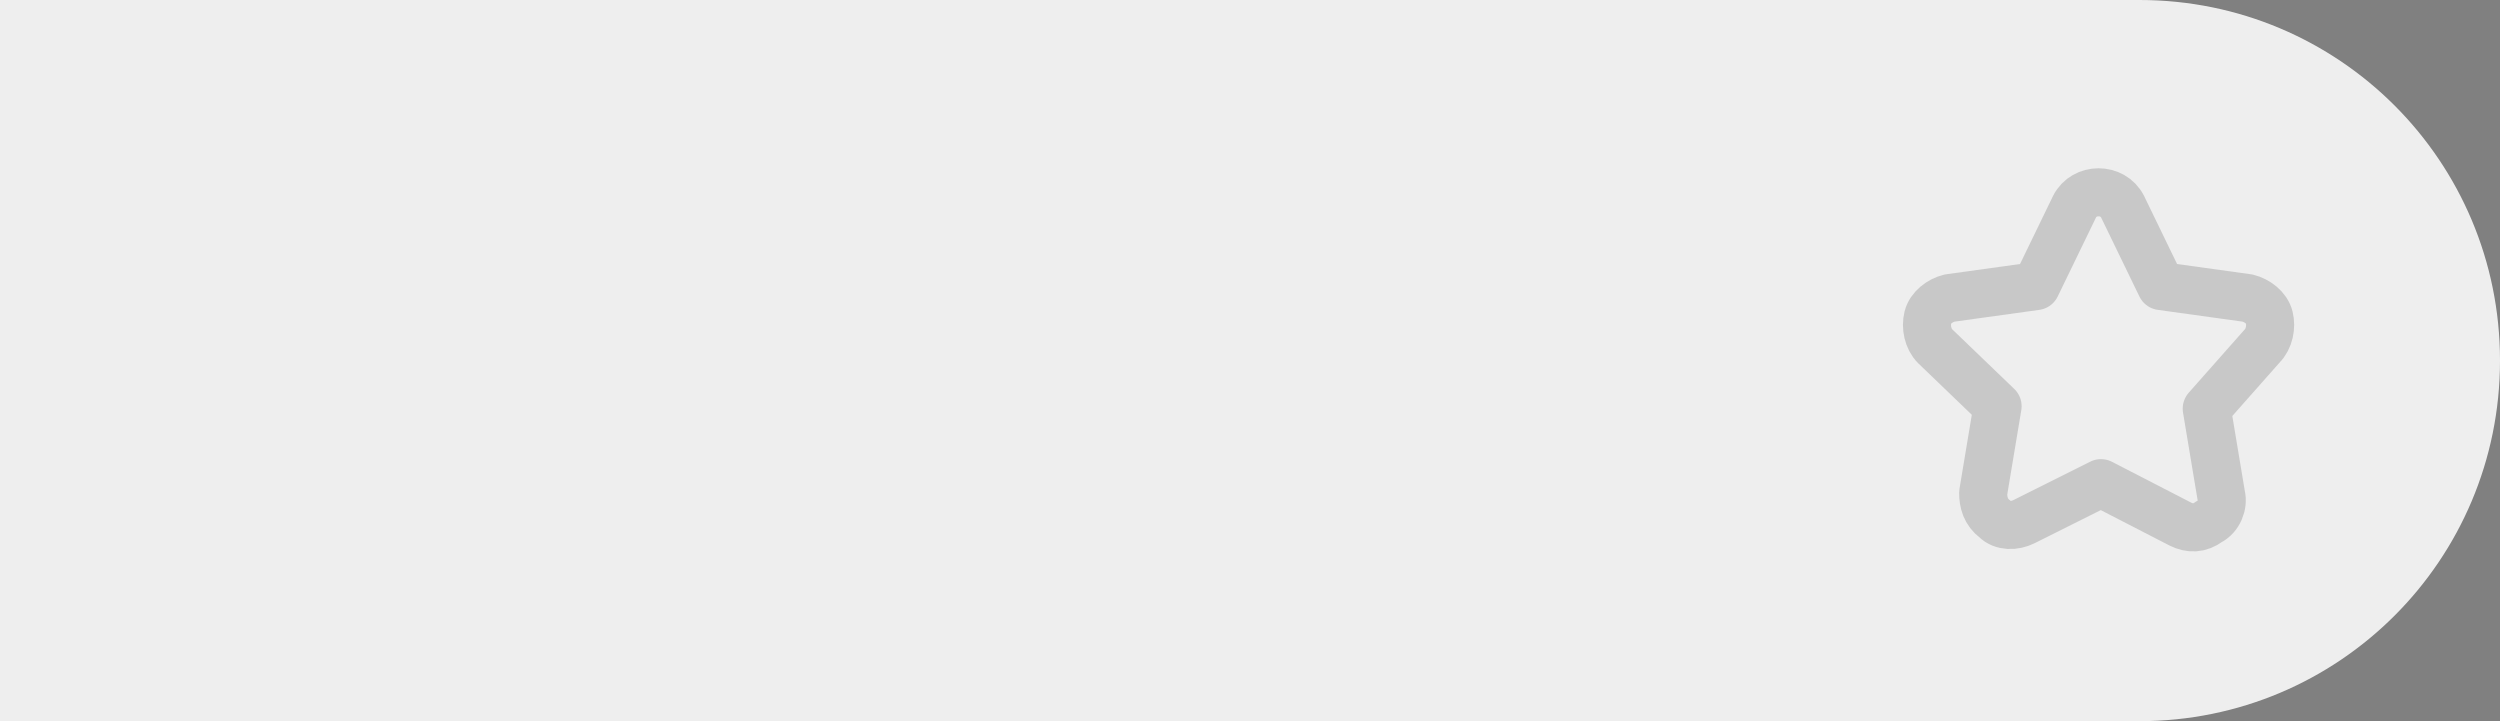 <?xml version="1.0" encoding="UTF-8"?> <!-- Generator: Adobe Illustrator 24.3.0, SVG Export Plug-In . SVG Version: 6.00 Build 0) --> <svg xmlns="http://www.w3.org/2000/svg" xmlns:xlink="http://www.w3.org/1999/xlink" id="Layer_1" x="0px" y="0px" viewBox="0 0 104 30" style="enable-background:new 0 0 104 30;" xml:space="preserve"><rect x="0" y="0" width="104" height="30" fill="#808080" stroke="none"/> <style type="text/css"> .st0{fill:#FFFFFF;} .st1{fill:#D9DDE2;} .st2{fill:#EEEEEE;} .st3{opacity:0.2;} .st4{fill:none;stroke:#323232;stroke-width:2;stroke-linecap:round;stroke-linejoin:round;} .st5{clip-path:url(#SVGID_2_);} .st6{fill-rule:evenodd;clip-rule:evenodd;fill:#333333;} .st7{fill:none;stroke:#323232;stroke-width:1.5;stroke-linecap:round;stroke-linejoin:round;} .st8{opacity:0.4;} .st9{fill:#C4C4C4;} .st10{fill:#BBBBBB;} .st11{fill:#7A3DD0;} .st12{fill-rule:evenodd;clip-rule:evenodd;fill:#FFFFFF;} .st13{fill:none;stroke:#DDDDDD;} </style> <g> <g> <path class="st2" d="M0,0h89c8.3,0,15,6.7,15,15l0,0c0,8.3-6.7,15-15,15H0V0z"></path> <g class="st3"> <path class="st4" d="M84.2,21.7c-0.4,0.2-0.9,0.2-1.2-0.1c-0.4-0.3-0.5-0.7-0.5-1.1l0.6-3.6l-2.6-2.5c-0.3-0.3-0.4-0.8-0.3-1.2 c0.1-0.4,0.5-0.7,0.9-0.8l3.6-0.5l1.6-3.3c0.2-0.4,0.6-0.6,1-0.6c0.4,0,0.8,0.2,1,0.6l1.6,3.3l3.6,0.5c0.4,0.1,0.8,0.4,0.9,0.8 c0.1,0.4,0,0.9-0.3,1.2L91.8,17l0.6,3.6c0.1,0.4-0.1,0.9-0.5,1.1c-0.4,0.3-0.8,0.3-1.2,0.1l-3.3-1.7L84.2,21.7z"></path> </g> </g> </g> </svg> 